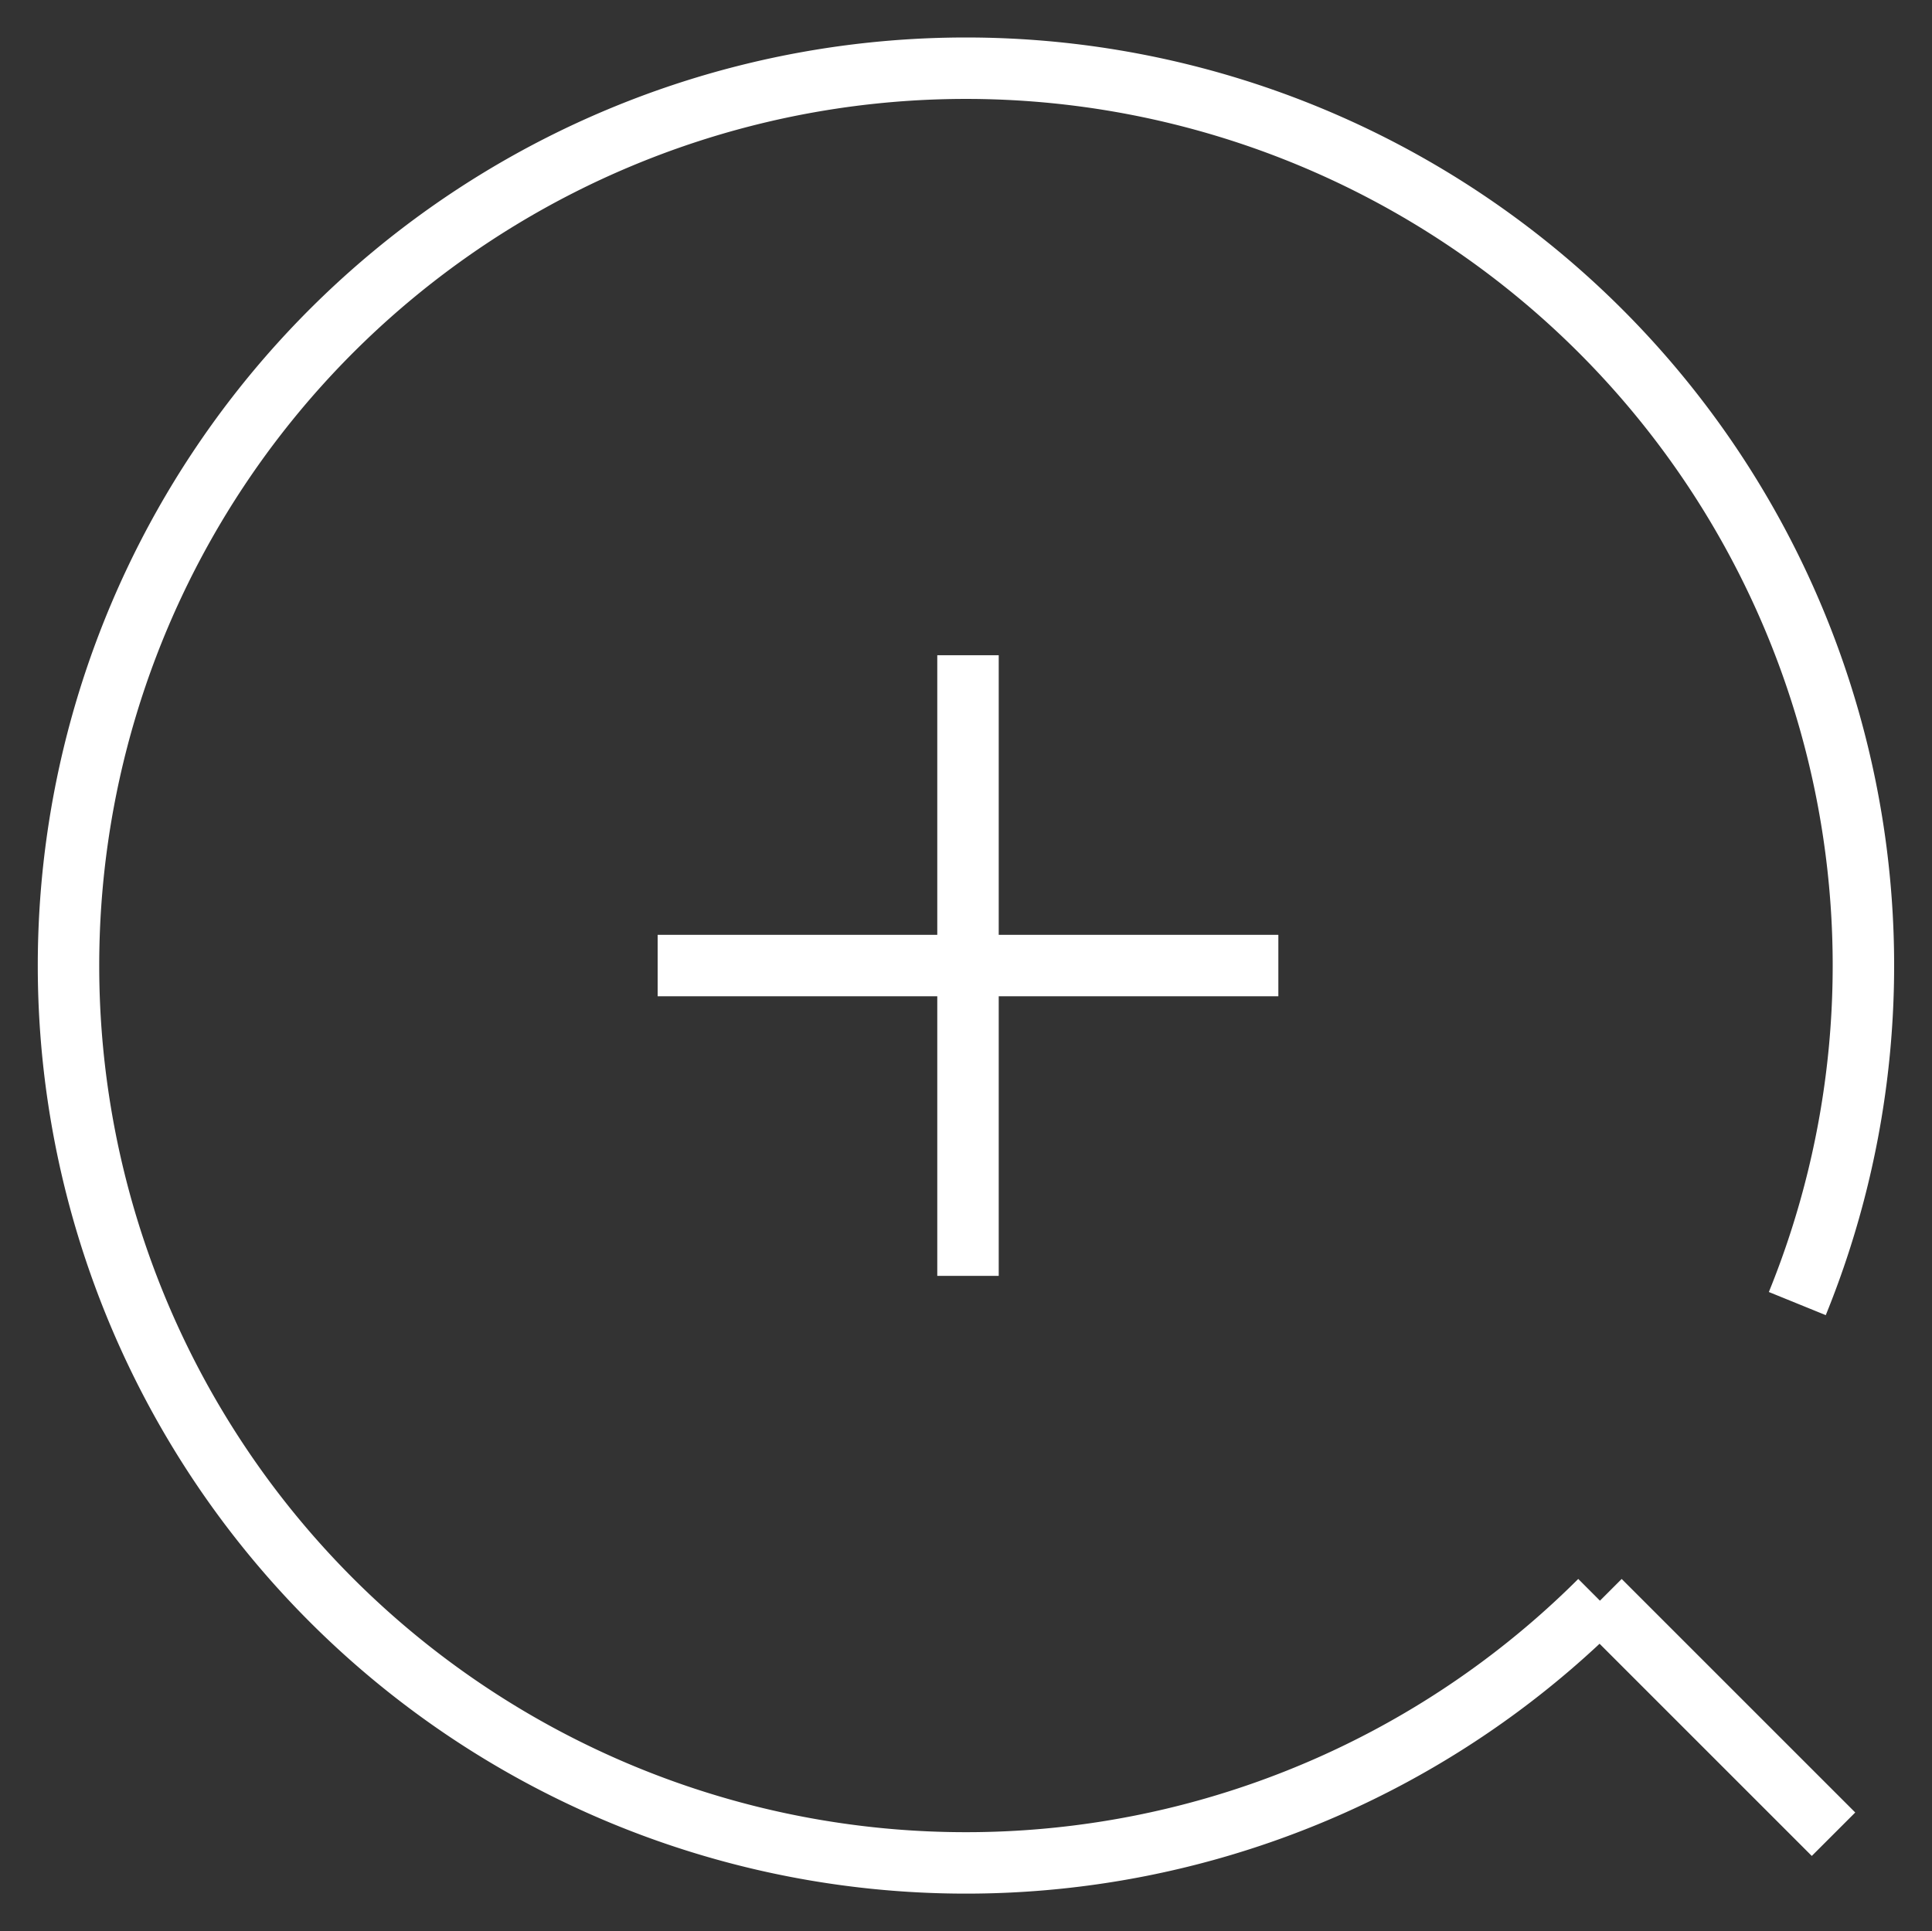 <svg width="31.443" height="31.432" xmlns="http://www.w3.org/2000/svg">

 <rect width="100%" height="100%" fill="#333333" stroke="none"/>

 <g>
  <title>Layer 1</title>
  <g stroke="null" id="svg_1" data-name="Grupo 3630">
   <g stroke="null" id="svg_2" data-name="Grupo 3713">
    <path stroke="#fff" id="svg_3" stroke-miterlimit="10" fill="none" d="m26.039,26.054a14.606,14.606 0 1 1 3.212,-4.836" data-name="Trazado 6992"/>
    <path stroke="#fff" id="svg_4" stroke-miterlimit="10" fill="none" d="m26.039,26.054l3.801,3.801" data-name="Línea 626"/>
    <path stroke="#fff" id="svg_5" stroke-miterlimit="10" fill="none" d="m10.703,15.716l10.102,0" data-name="Línea 627"/>
    <path stroke="#fff" id="svg_6" stroke-miterlimit="10" fill="none" d="m15.754,10.665l0,10.102" data-name="Línea 628"/>
   </g>
  </g>
 </g>
</svg>